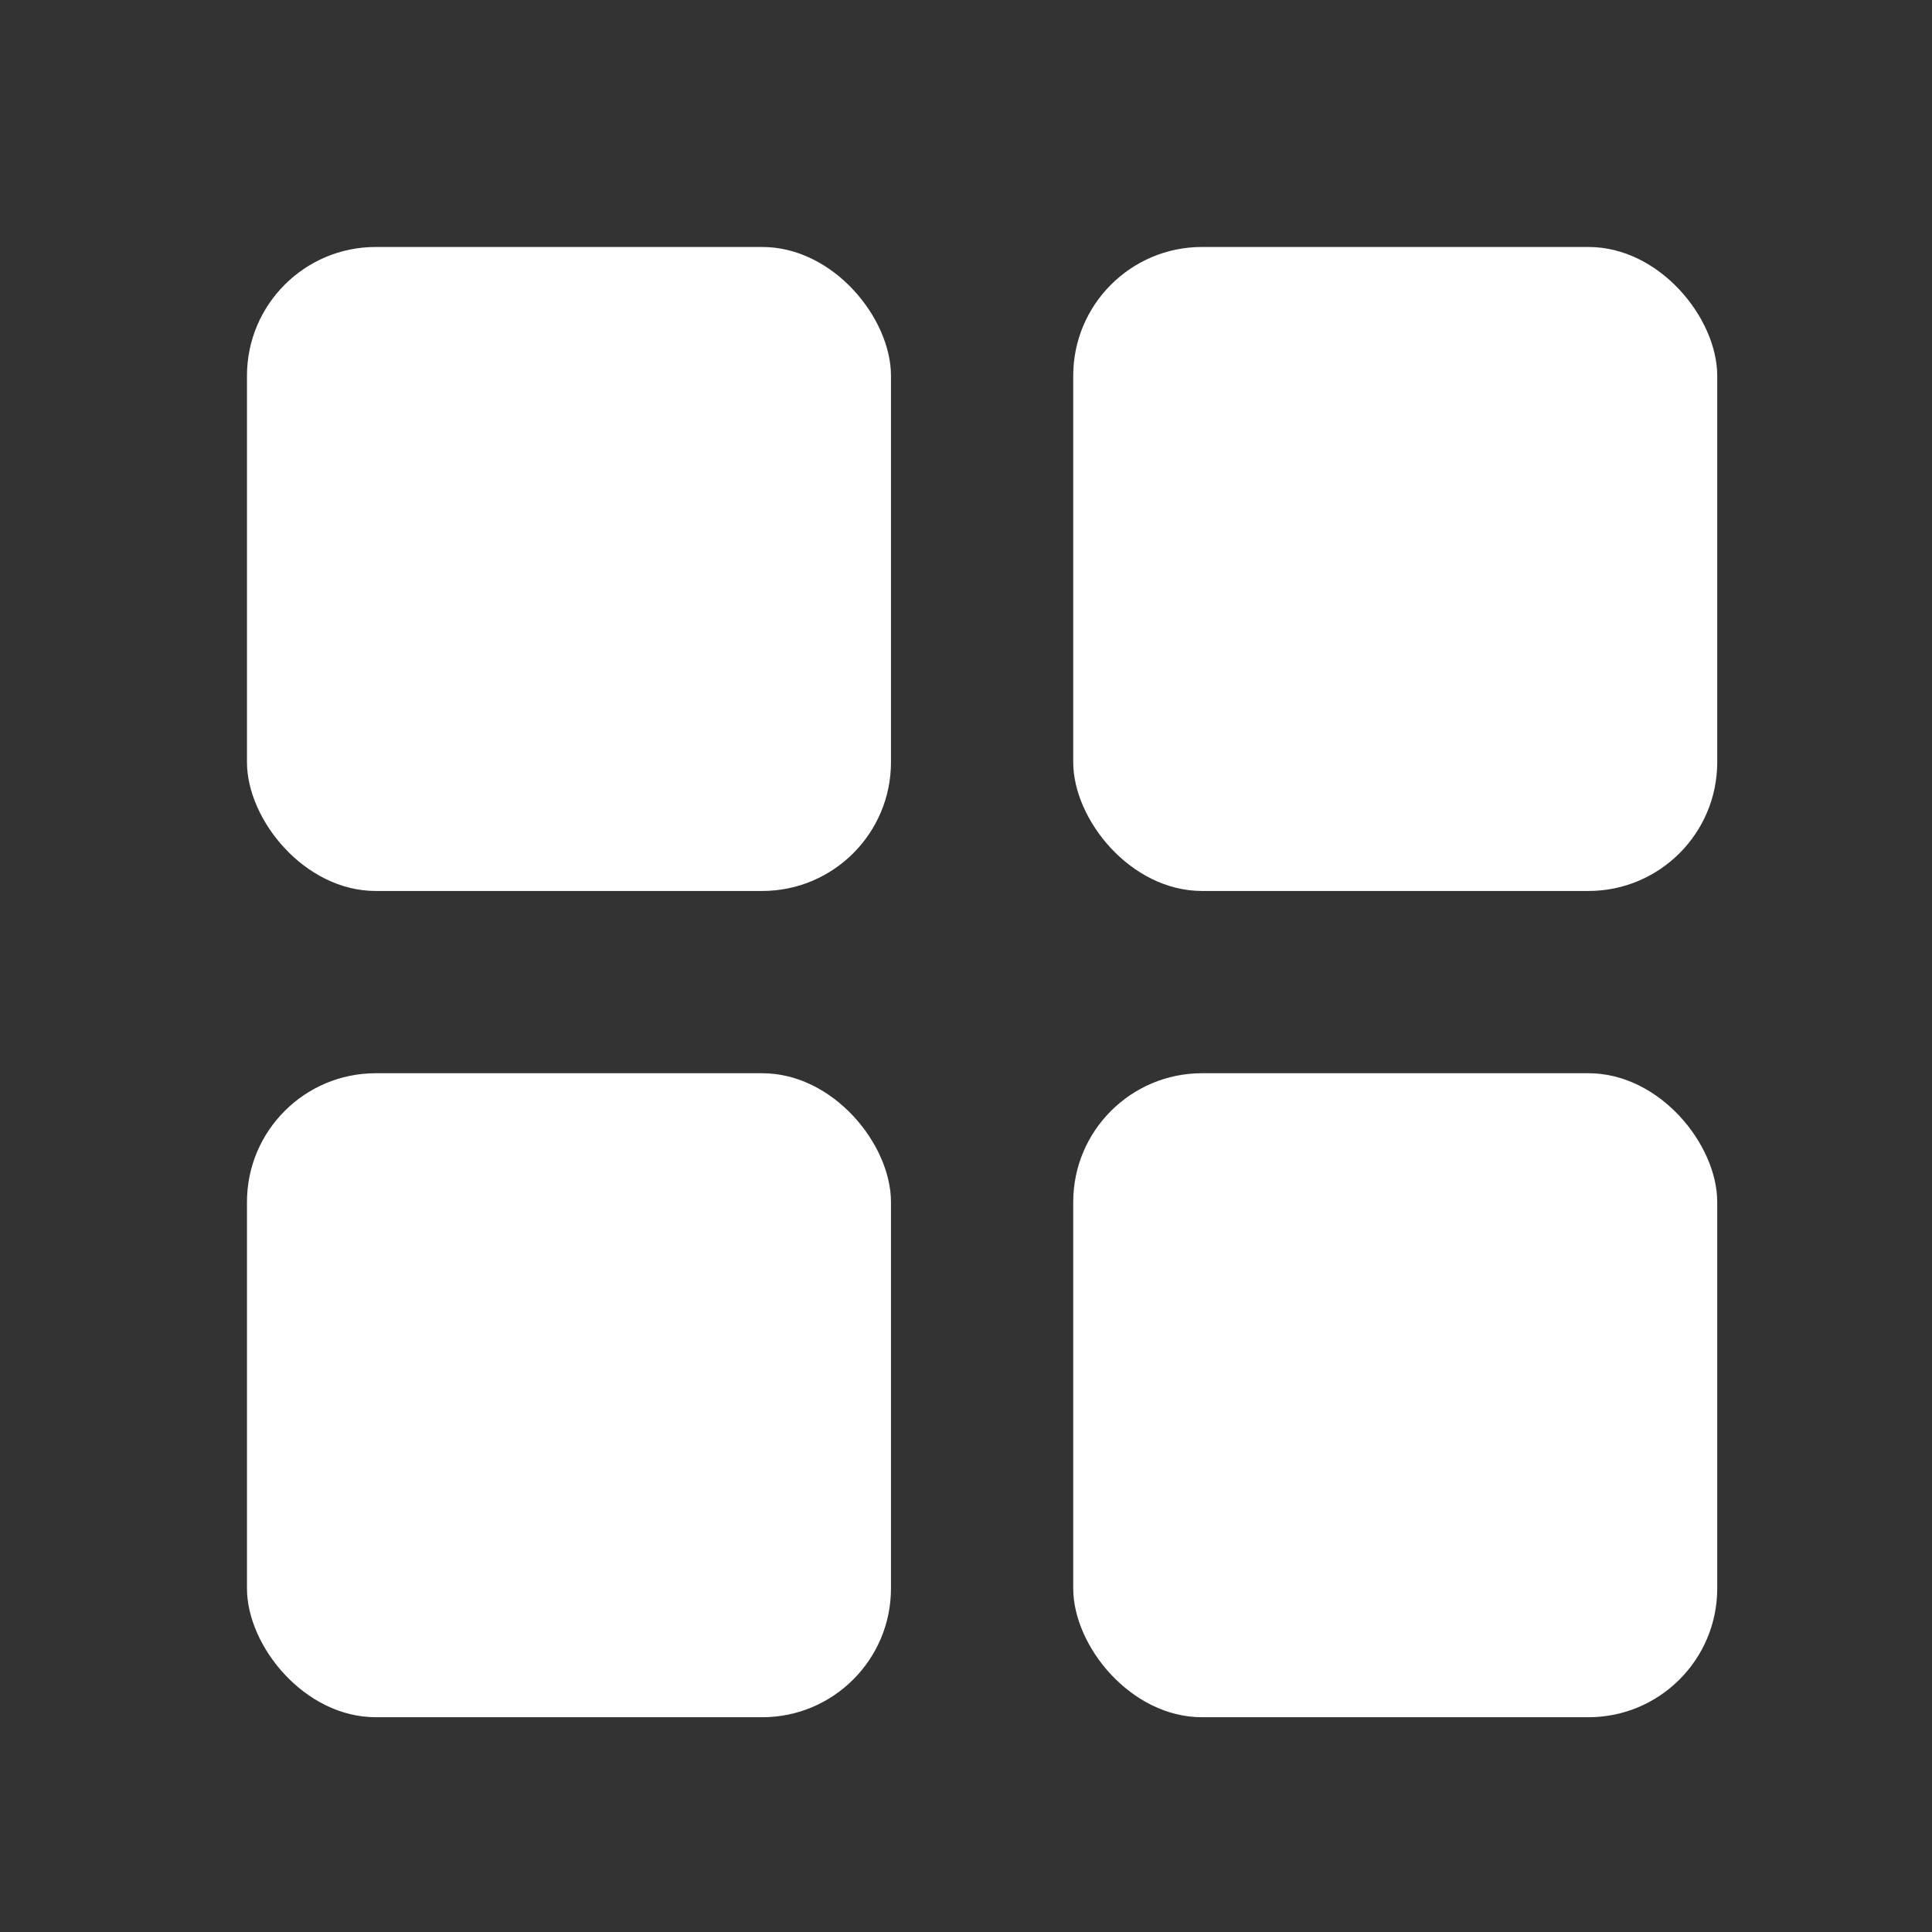 <?xml version="1.0" encoding="UTF-8" standalone="no"?>
<!-- Created with Inkscape (http://www.inkscape.org/) -->

<svg
   width="6mm"
   height="6mm"
   viewBox="0 0 6 6"
   version="1.1"
   id="svg1"
   xml:space="preserve"
   inkscape:version="1.4 (86a8ad7, 2024-10-11)"
   sodipodi:docname="list.svg"
   xmlns:inkscape="http://www.inkscape.org/namespaces/inkscape"
   xmlns:sodipodi="http://sodipodi.sourceforge.net/DTD/sodipodi-0.dtd"
   xmlns="http://www.w3.org/2000/svg"
   xmlns:svg="http://www.w3.org/2000/svg"><rect x="0" y="0" width="6" height="6" fill="#333333" stroke="none"/><sodipodi:namedview
     id="namedview1"
     pagecolor="#cccccc"
     bordercolor="#000000"
     borderopacity="0.25"
     inkscape:showpageshadow="2"
     inkscape:pageopacity="0.0"
     inkscape:pagecheckerboard="0"
     inkscape:deskcolor="#d1d1d1"
     inkscape:document-units="mm"
     inkscape:zoom="17.793229"
     inkscape:cx="16.07353"
     inkscape:cy="19.97951"
     inkscape:window-width="1920"
     inkscape:window-height="1009"
     inkscape:window-x="-8"
     inkscape:window-y="-8"
     inkscape:window-maximized="1"
     inkscape:current-layer="layer1" /><defs
     id="defs1" /><g
     inkscape:label="Capa 1"
     inkscape:groupmode="layer"
     id="layer1"><g
       id="g3"><g
         id="g2"
         transform="translate(0,0.261)"><rect
           style="fill:#ffffff;fill-opacity:1;stroke-width:1;-inkscape-stroke:none"
           id="rect1"
           width="2"
           height="2"
           x="0.767"
           y="0.506"
           rx="0.4"
           ry="0.4" /><rect
           style="fill:#ffffff;fill-opacity:1;stroke-width:1;-inkscape-stroke:none"
           id="rect1-1"
           width="2"
           height="2"
           x="3.333"
           y="0.506"
           rx="0.4"
           ry="0.4" /></g><g
         id="g2-2"
         transform="translate(0,2.827)"><rect
           style="fill:#ffffff;fill-opacity:1;stroke-width:1;-inkscape-stroke:none"
           id="rect1-2"
           width="2"
           height="2"
           x="0.767"
           y="0.506"
           rx="0.4"
           ry="0.4" /><rect
           style="fill:#ffffff;fill-opacity:1;stroke-width:1;-inkscape-stroke:none"
           id="rect1-1-1"
           width="2"
           height="2"
           x="3.333"
           y="0.506"
           rx="0.4"
           ry="0.4" /></g></g></g></svg>
